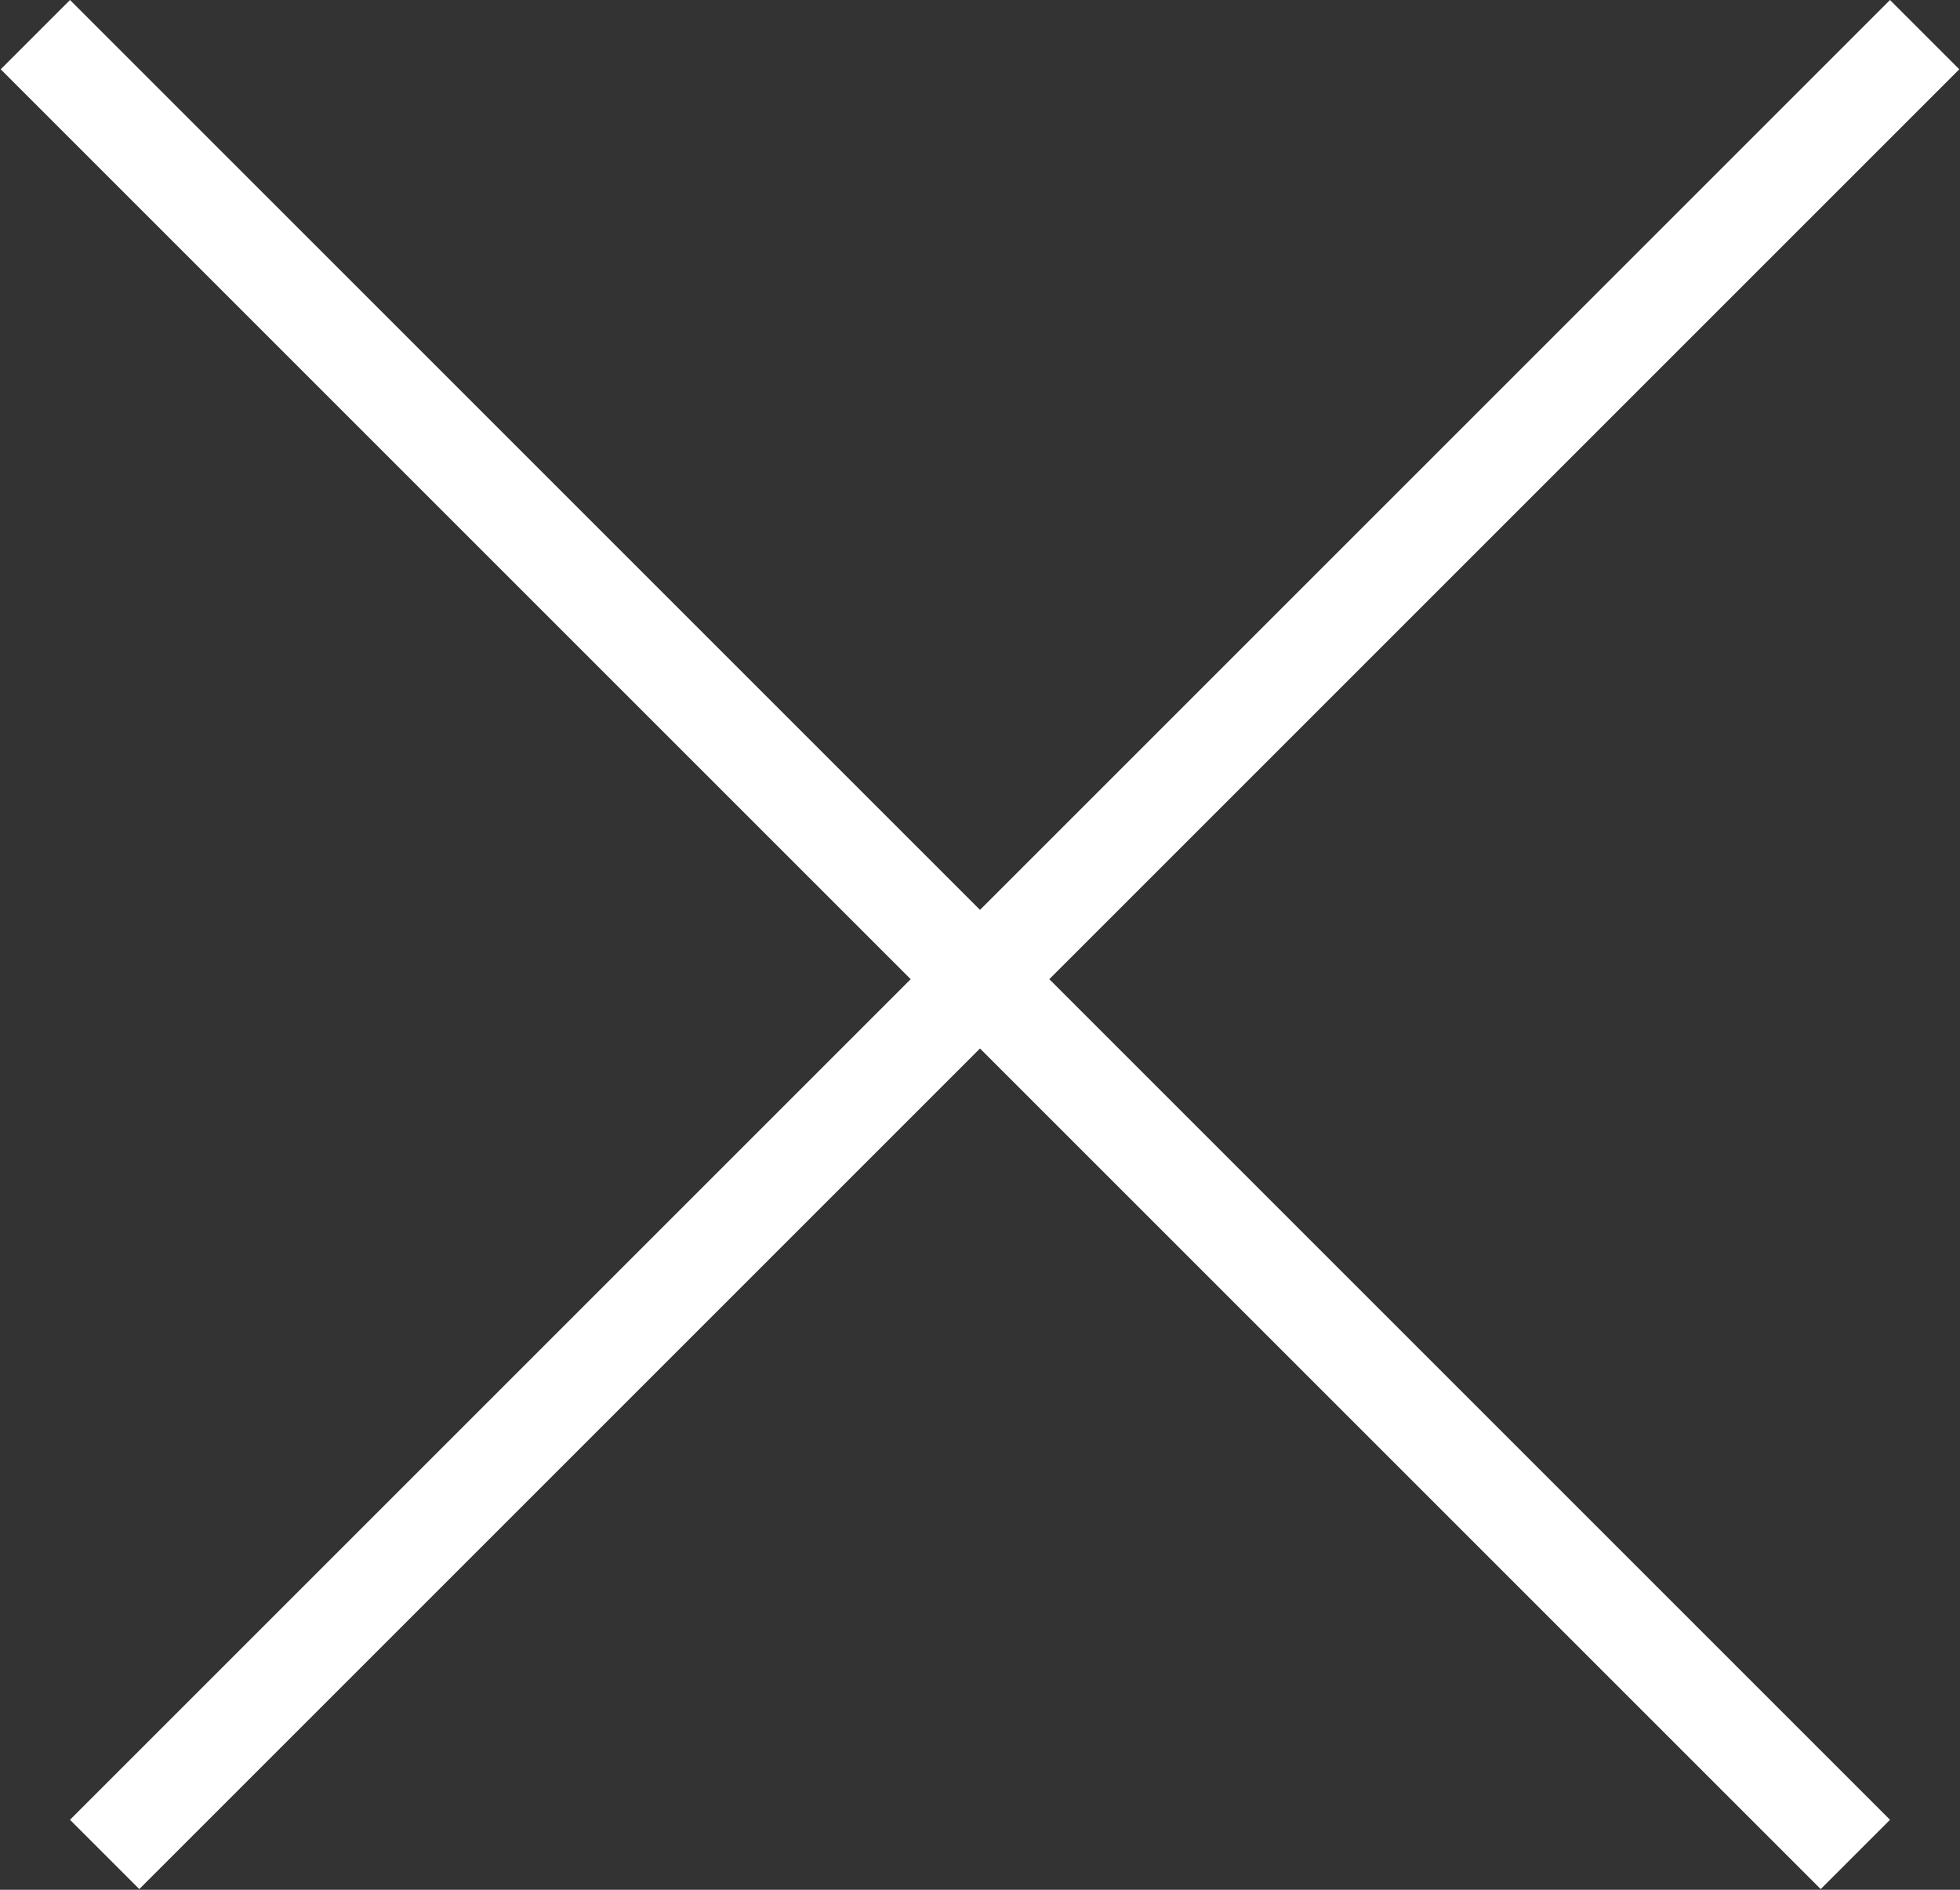 <?xml version="1.0" encoding="UTF-8"?> <svg xmlns="http://www.w3.org/2000/svg" width="28" height="27" viewBox="0 0 28 27" fill="none"><rect x="0" y="0" width="28" height="27" fill="#333333" stroke="none"/><line x1="27.495" y1="0.495" x2="1.495" y2="26.495" stroke="white" stroke-width="1.4"></line><line x1="26.505" y1="26.495" x2="0.505" y2="0.495" stroke="white" stroke-width="1.4"></line></svg> 